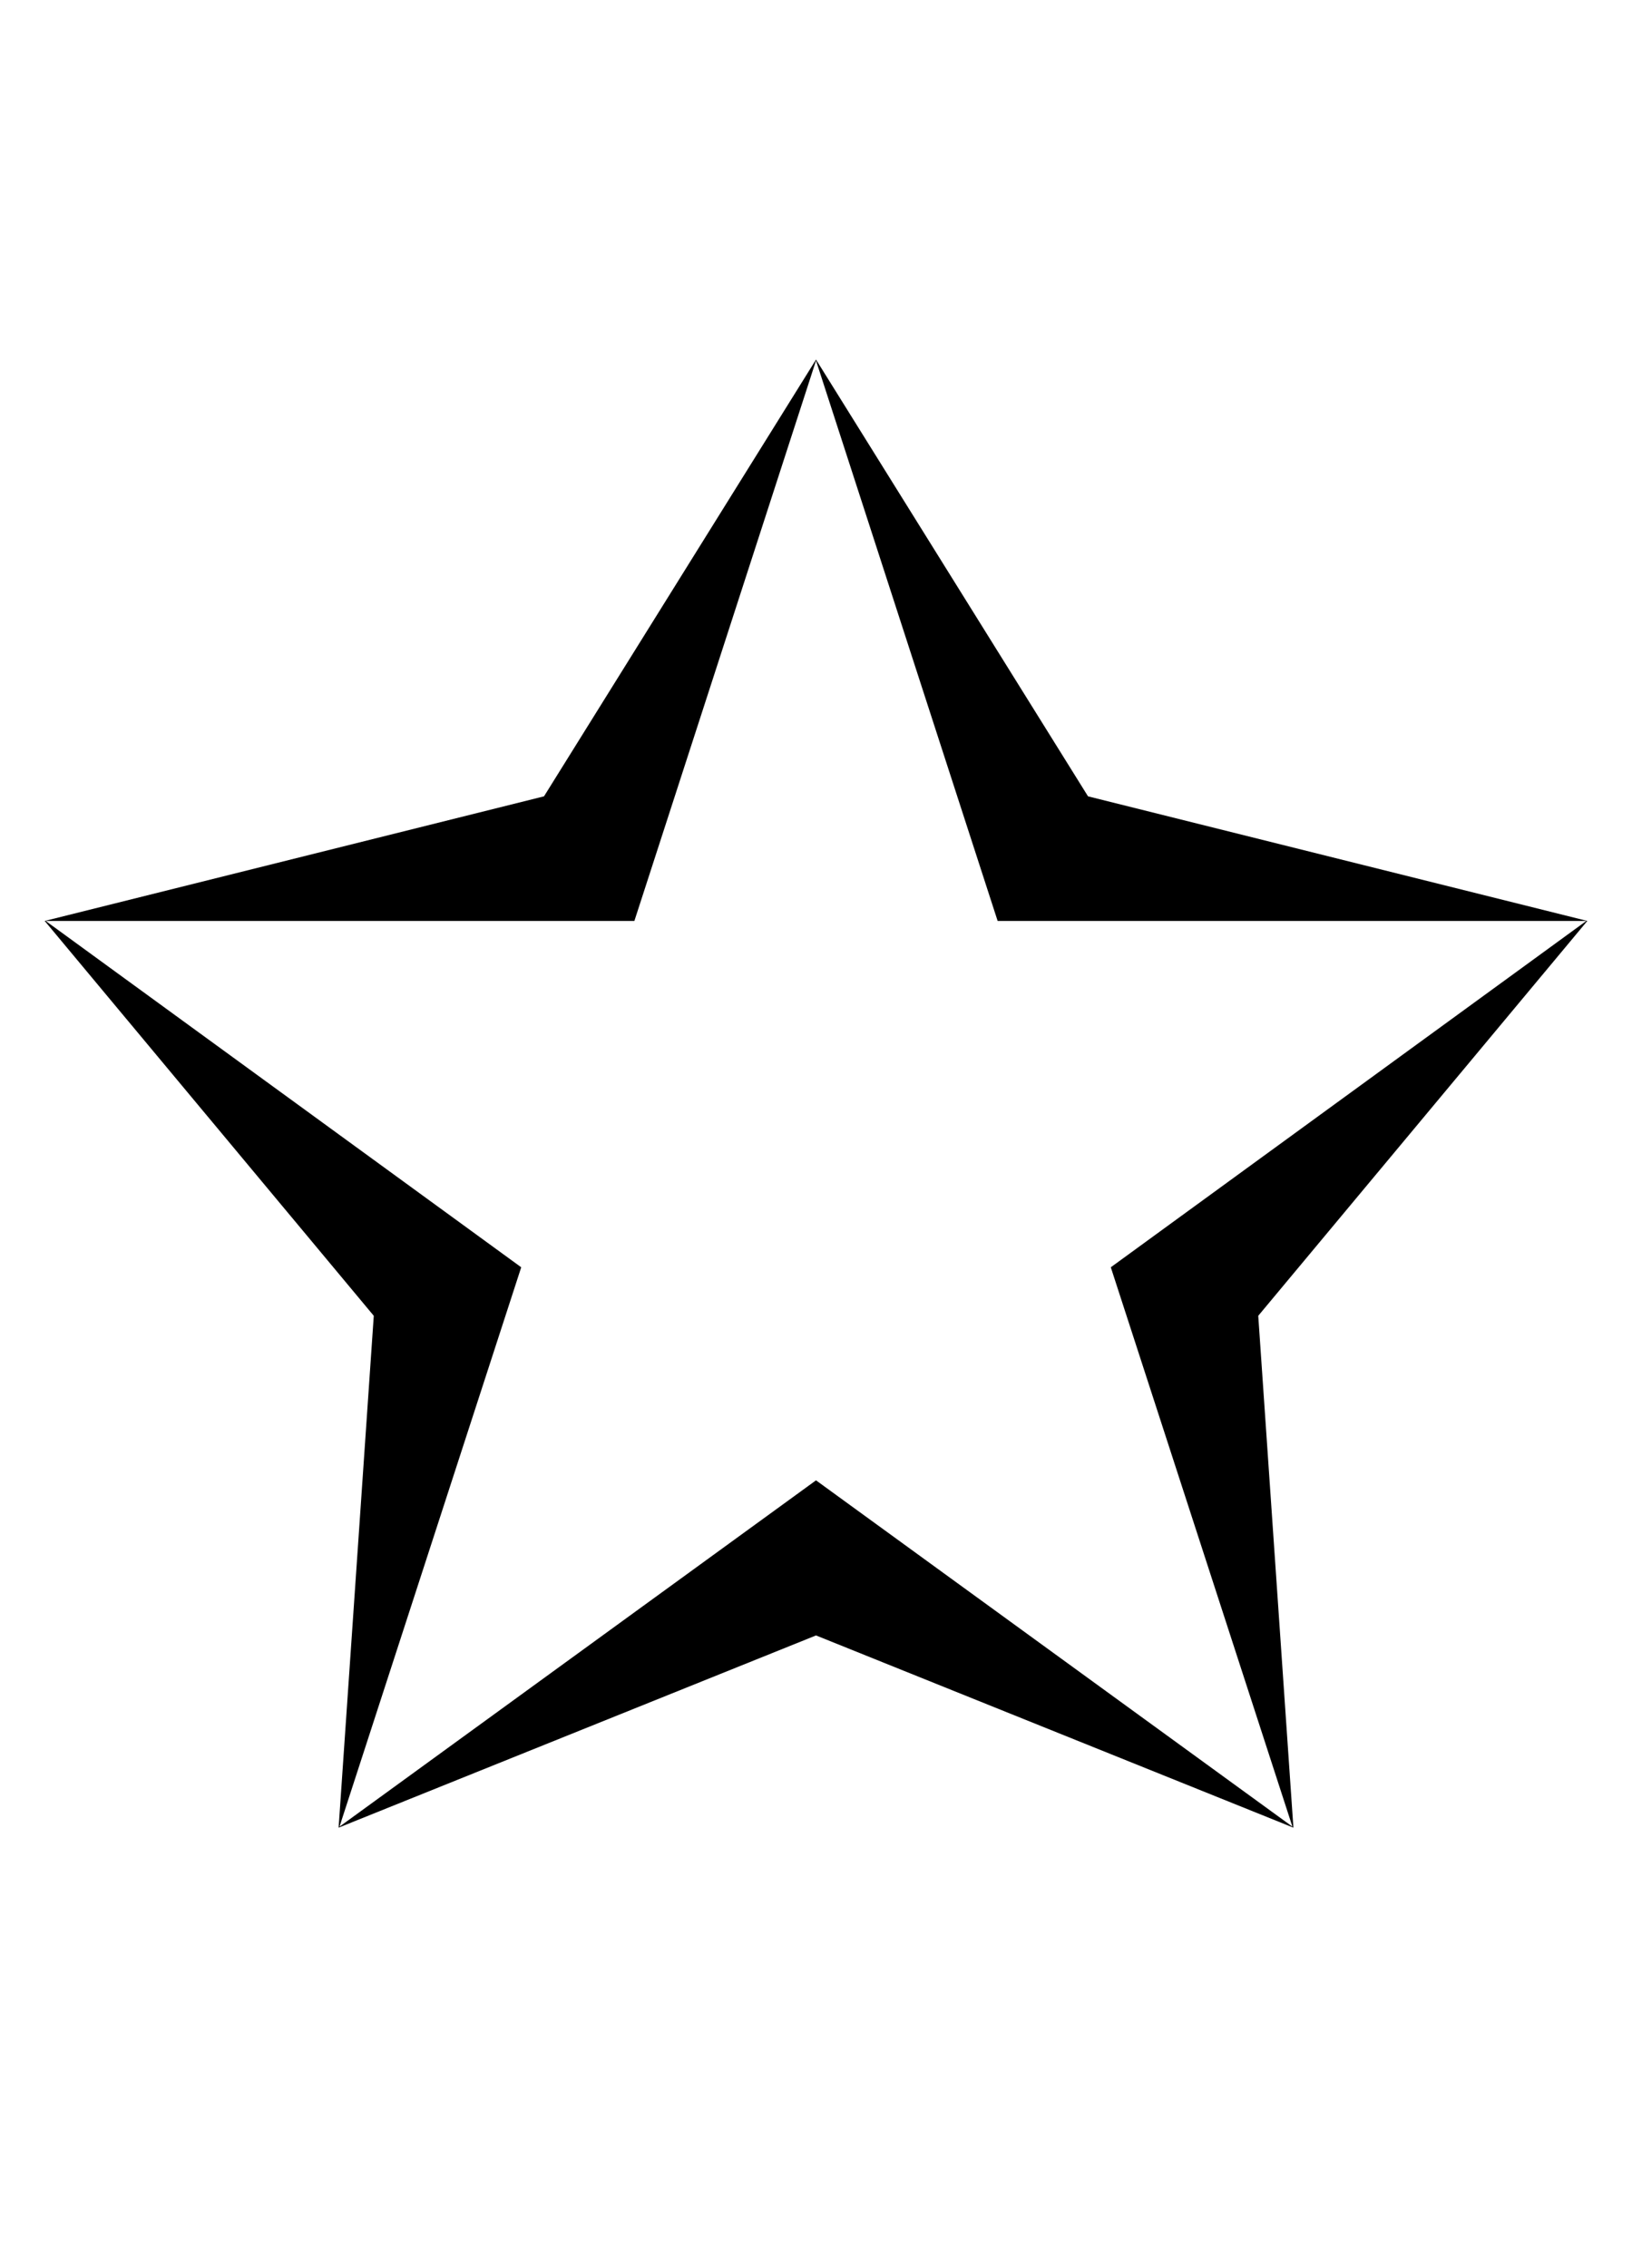 <?xml version="1.0" encoding="UTF-8" standalone="no"?>
<!DOCTYPE svg PUBLIC "-//W3C//DTD SVG 1.1//EN" "http://www.w3.org/Graphics/SVG/1.1/DTD/svg11.dtd">
 <svg xmlns="http://www.w3.org/2000/svg" xmlns:xlink="http://www.w3.org/1999/xlink" width="167.578" height="232.812"><path fill="black" d="M38.38 135.06L4.59 94.53L55.86 81.74L83.79 36.91L111.72 81.74L162.99 94.53L129.20 135.06L132.81 187.60L83.79 167.87L34.77 187.60L38.38 135.06ZM102.44 94.53L83.79 37.01L65.14 94.53L4.69 94.53L53.52 130.08L34.86 187.50L83.79 151.95L132.71 187.50L114.06 130.08L162.89 94.53L102.44 94.53Z"/></svg>